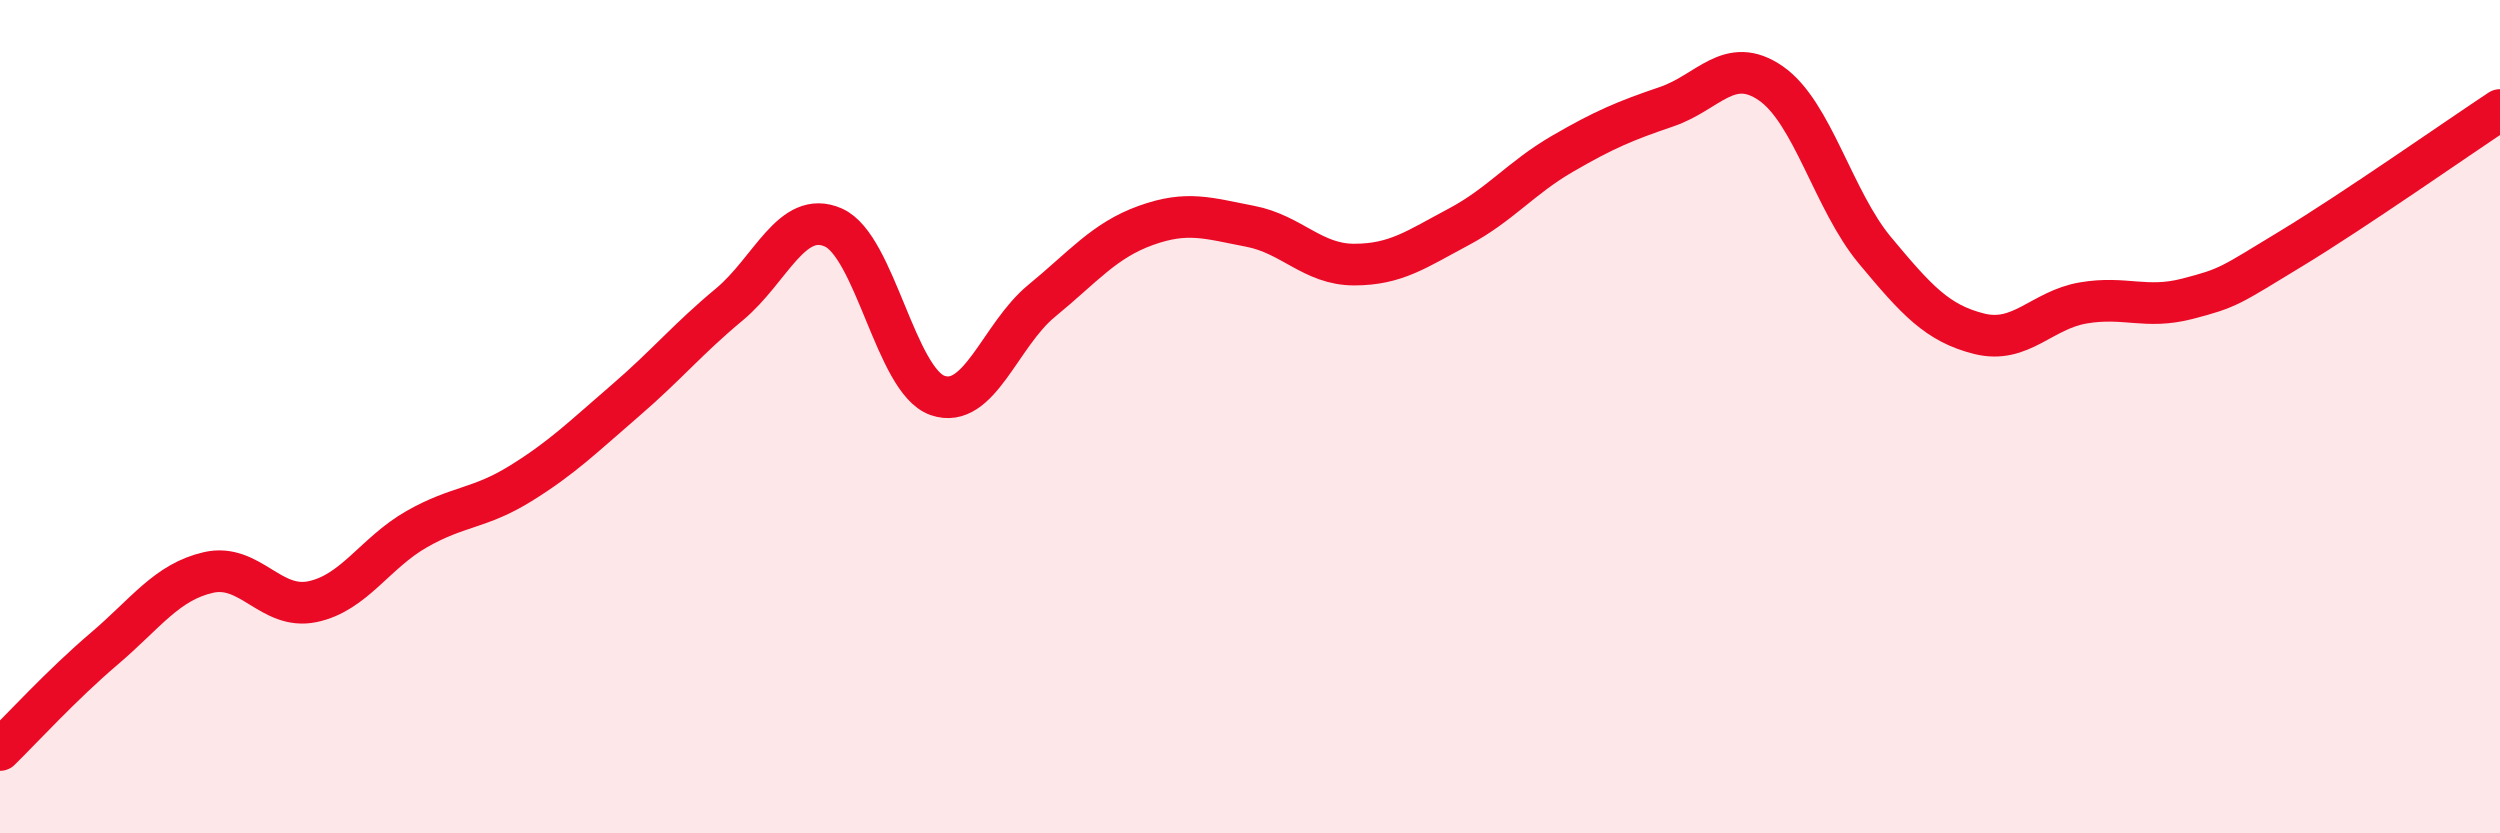 
    <svg width="60" height="20" viewBox="0 0 60 20" xmlns="http://www.w3.org/2000/svg">
      <path
        d="M 0,18 C 0.5,17.51 1.5,16.42 2.5,15.57 C 3.5,14.72 4,13.97 5,13.74 C 6,13.51 6.5,14.65 7.5,14.44 C 8.5,14.23 9,13.27 10,12.7 C 11,12.13 11.5,12.22 12.5,11.6 C 13.5,10.98 14,10.48 15,9.62 C 16,8.76 16.5,8.14 17.5,7.31 C 18.5,6.48 19,5.02 20,5.46 C 21,5.9 21.5,9.14 22.5,9.49 C 23.5,9.84 24,8.04 25,7.22 C 26,6.4 26.5,5.77 27.5,5.41 C 28.5,5.05 29,5.24 30,5.43 C 31,5.62 31.5,6.35 32.5,6.35 C 33.5,6.35 34,5.98 35,5.45 C 36,4.92 36.5,4.27 37.5,3.69 C 38.5,3.11 39,2.9 40,2.56 C 41,2.22 41.5,1.31 42.5,2 C 43.5,2.69 44,4.81 45,6.01 C 46,7.21 46.5,7.76 47.5,8.01 C 48.5,8.26 49,7.44 50,7.27 C 51,7.1 51.5,7.43 52.5,7.17 C 53.5,6.91 53.5,6.87 55,5.96 C 56.5,5.05 59,3.3 60,2.64L60 20L0 20Z"
        fill="#EB0A25"
        opacity="0.1"
        stroke-linecap="round"
        stroke-linejoin="round"
      />
      <path
        d="M 0,18 C 0.5,17.51 1.5,16.42 2.5,15.57 C 3.5,14.72 4,13.97 5,13.74 C 6,13.51 6.5,14.65 7.5,14.44 C 8.5,14.23 9,13.27 10,12.7 C 11,12.13 11.5,12.22 12.5,11.6 C 13.5,10.98 14,10.48 15,9.62 C 16,8.76 16.5,8.14 17.5,7.31 C 18.5,6.48 19,5.02 20,5.46 C 21,5.9 21.5,9.14 22.5,9.49 C 23.5,9.84 24,8.04 25,7.22 C 26,6.4 26.5,5.77 27.5,5.41 C 28.5,5.05 29,5.24 30,5.43 C 31,5.62 31.5,6.35 32.5,6.35 C 33.5,6.35 34,5.98 35,5.45 C 36,4.92 36.5,4.27 37.5,3.69 C 38.5,3.11 39,2.9 40,2.56 C 41,2.22 41.5,1.31 42.5,2 C 43.5,2.69 44,4.81 45,6.01 C 46,7.21 46.5,7.76 47.5,8.01 C 48.5,8.26 49,7.44 50,7.27 C 51,7.1 51.5,7.43 52.5,7.17 C 53.5,6.91 53.5,6.87 55,5.96 C 56.5,5.05 59,3.3 60,2.64"
        stroke="#EB0A25"
        stroke-width="1"
        fill="none"
        stroke-linecap="round"
        stroke-linejoin="round"
      />
    </svg>
  